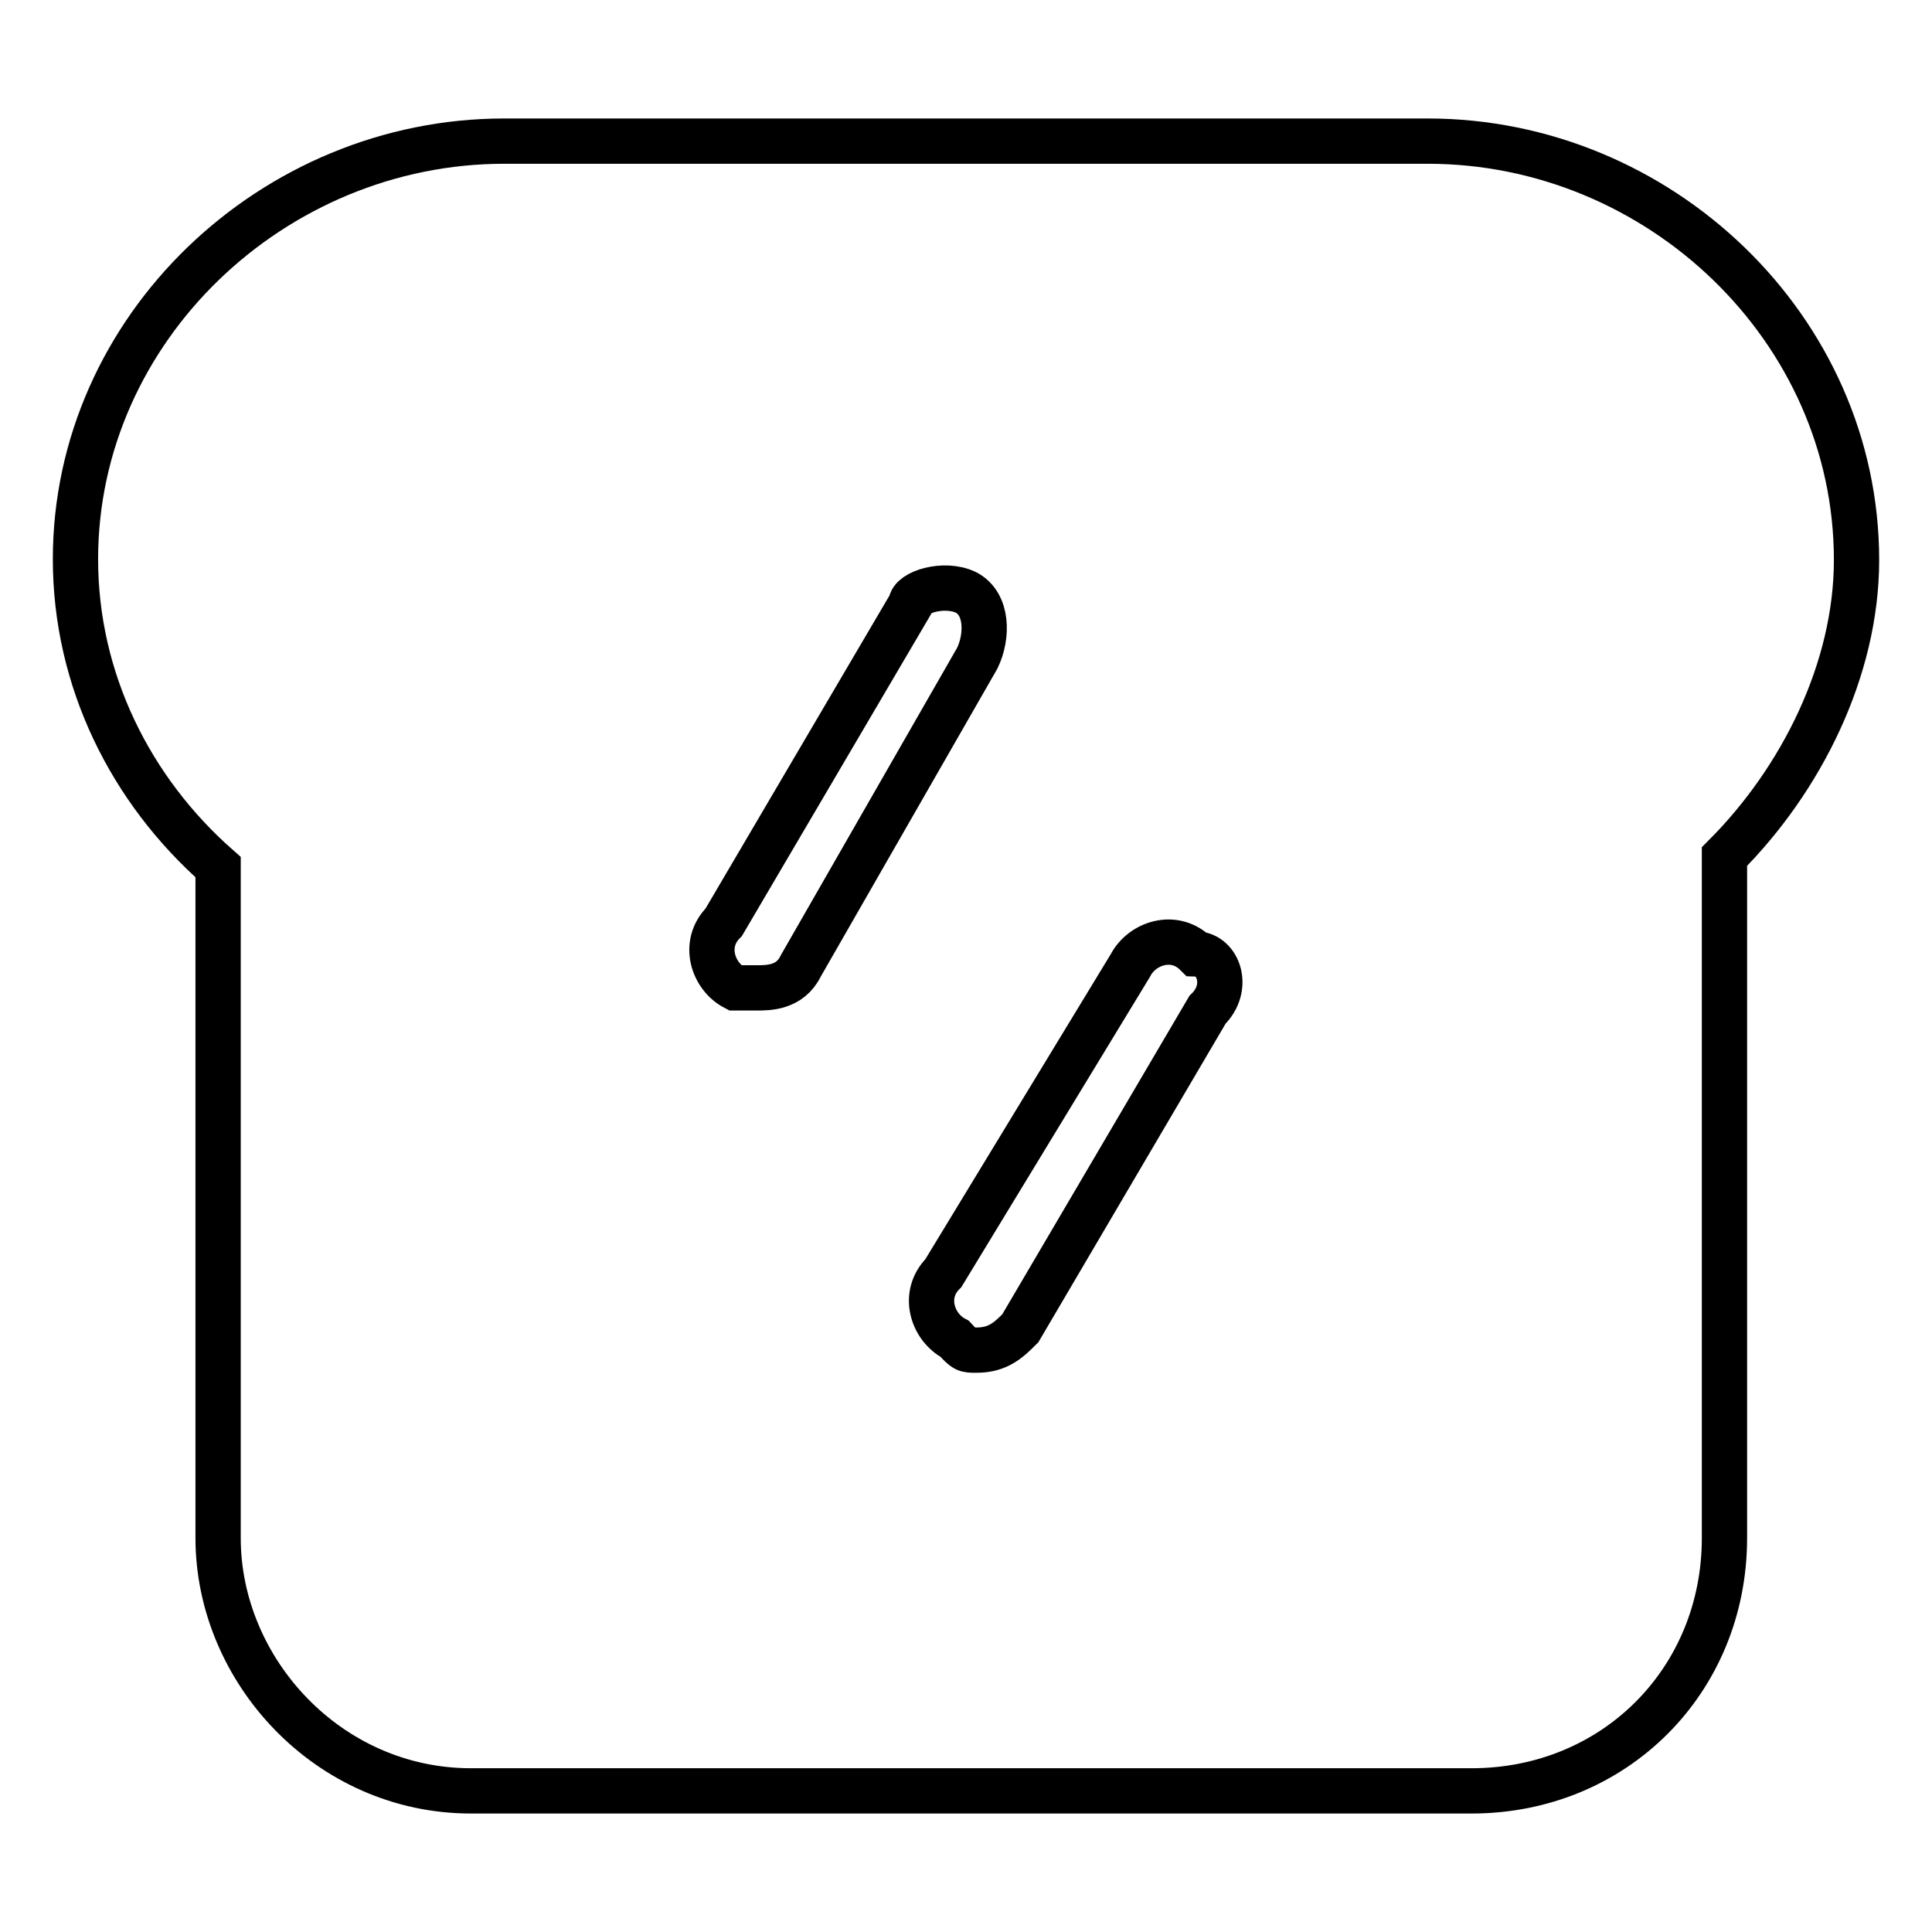 <?xml version="1.0" encoding="utf-8"?>
<!-- Svg Vector Icons : http://www.onlinewebfonts.com/icon -->
<!DOCTYPE svg PUBLIC "-//W3C//DTD SVG 1.1//EN" "http://www.w3.org/Graphics/SVG/1.1/DTD/svg11.dtd">
<svg version="1.1" xmlns="http://www.w3.org/2000/svg" xmlns:xlink="http://www.w3.org/1999/xlink" x="0px" y="0px" viewBox="0 0 256 256" enable-background="new 0 0 256 256" xml:space="preserve">
<g> <path stroke-width="6" fill-opacity="0" stroke="#000000"  d="M189.2,18.7H66.8C36.2,18.7,10,43.5,10,74.1c0,16,7.3,30.6,18.9,40.8v88.9c0,17.5,14.6,33.5,33.5,33.5H195 c18.9,0,33.5-14.6,33.5-33.5v-90.3c10.2-10.2,17.5-24.8,17.5-39.3C246,43.5,219.8,18.7,189.2,18.7L189.2,18.7z M100.3,130.9h-2.9 c-2.9-1.5-4.4-5.8-1.5-8.7l24.8-42.2c0-1.5,4.4-2.9,7.3-1.5c2.9,1.5,2.9,5.8,1.5,8.7L106.1,128 C104.7,130.9,101.8,130.9,100.3,130.9z M160,133.8l-24.8,42.2c-1.5,1.5-2.9,2.9-5.8,2.9c-1.5,0-1.5,0-2.9-1.5 c-2.9-1.5-4.4-5.8-1.5-8.7l24.8-40.8c1.5-2.9,5.8-4.4,8.7-1.5C161.5,126.5,163,130.9,160,133.8L160,133.8z"/></g>
</svg>